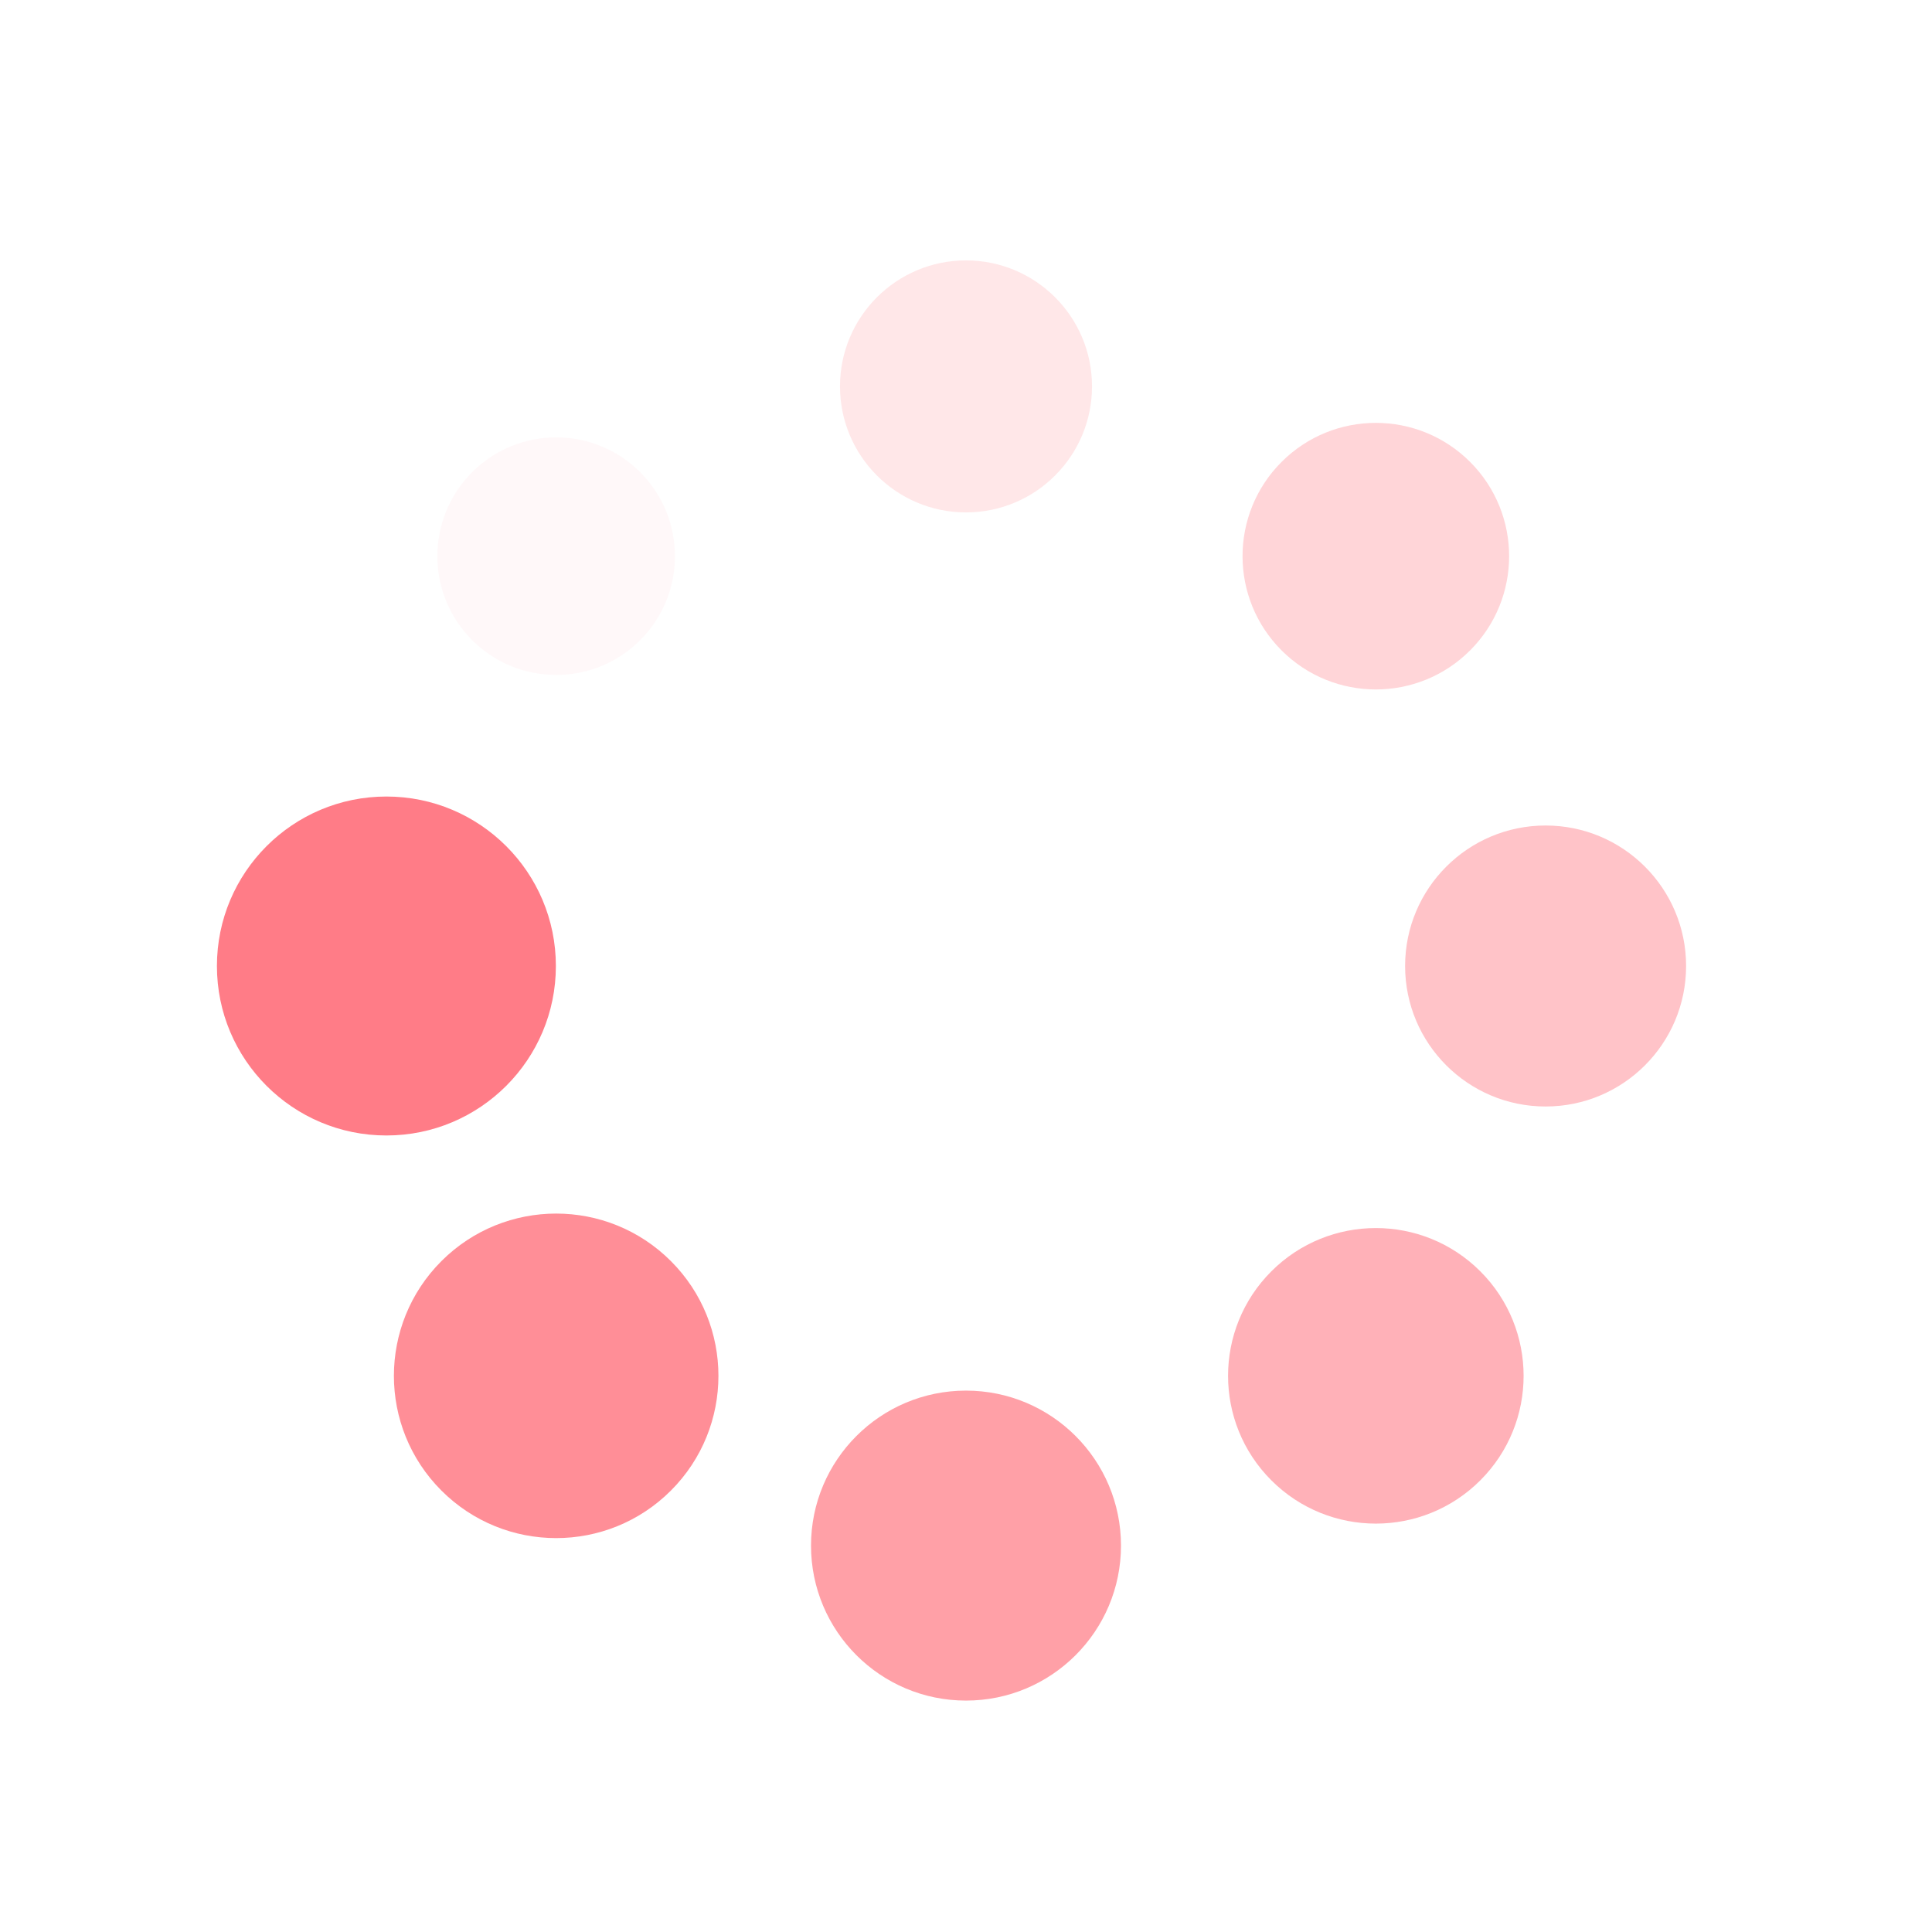 <svg xmlns="http://www.w3.org/2000/svg" viewBox="0 0 100 100" preserveAspectRatio="xMidYMid" width="200" height="200" style="shape-rendering: auto; display: block; background: rgb(255, 255, 255);">
  <g data-idx="1">
    <g transform="matrix(1,0,0,1,80,50)" data-idx="2">
      <g transform="matrix(1,0,0,1,0,0)" data-idx="3">
        <circle fill-opacity="0.425" fill="#ff727d" r="6" cy="0" cx="0" data-idx="4" transform="matrix(1.212,0,0,1.212,0,0)"></circle>
      </g>
    </g>
    <g transform="matrix(1,0,0,1,71.213,71.213)" data-idx="7">
      <g transform="matrix(0.707,0.707,-0.707,0.707,0,0)" data-idx="8">
        <circle fill-opacity="0.55" fill="#ff727d" r="6" cy="0" cx="0" data-idx="9" transform="matrix(1.275,0,0,1.275,0,0)"></circle>
      </g>
    </g>
    <g transform="matrix(1,0,0,1,50,80)" data-idx="12">
      <g transform="matrix(6.123233995736766e-17,1,-1,6.123233995736766e-17,0,0)" data-idx="13">
        <circle fill-opacity="0.675" fill="#ff727d" r="6" cy="0" cx="0" data-idx="14" transform="matrix(1.337,0,0,1.337,0,0)"></circle>
      </g>
    </g>
    <g transform="matrix(1,0,0,1,28.787,71.213)" data-idx="17">
      <g transform="matrix(-0.707,0.707,-0.707,-0.707,0,0)" data-idx="18">
        <circle fill-opacity="0.8" fill="#ff727d" r="6" cy="0" cx="0" data-idx="19" transform="matrix(1.4,0,0,1.4,0,0)"></circle>
      </g>
    </g>
    <g transform="matrix(1,0,0,1,20,50)" data-idx="22">
      <g transform="matrix(-1,1.2246467991473532e-16,-1.2246467991473532e-16,-1,0,0)" data-idx="23">
        <circle fill-opacity="0.925" fill="#ff727d" r="6" cy="0" cx="0" data-idx="24" transform="matrix(1.462,0,0,1.462,0,0)"></circle>
      </g>
    </g>
    <g transform="matrix(1,0,0,1,28.787,28.787)" data-idx="27">
      <g transform="matrix(-0.707,-0.707,0.707,-0.707,0,0)" data-idx="28">
        <circle fill-opacity="0.05" fill="#ff727d" r="6" cy="0" cx="0" data-idx="29" transform="matrix(1.025,0,0,1.025,0,0)"></circle>
      </g>
    </g>
    <g transform="matrix(1,0,0,1,50,20)" data-idx="32">
      <g transform="matrix(-1.8369701987210297e-16,-1,1,-1.8369701987210297e-16,0,0)" data-idx="33">
        <circle fill-opacity="0.175" fill="#ff727d" r="6" cy="0" cx="0" data-idx="34" transform="matrix(1.087,0,0,1.087,0,0)"></circle>
      </g>
    </g>
    <g transform="matrix(1,0,0,1,71.213,28.787)" data-idx="37">
      <g transform="matrix(0.707,-0.707,0.707,0.707,0,0)" data-idx="38">
      <circle fill-opacity="0.3" fill="#ff727d" r="6" cy="0" cx="0" data-idx="39" transform="matrix(1.15,0,0,1.15,0,0)"></circle>
      </g>
    </g>
  </g>
</svg>